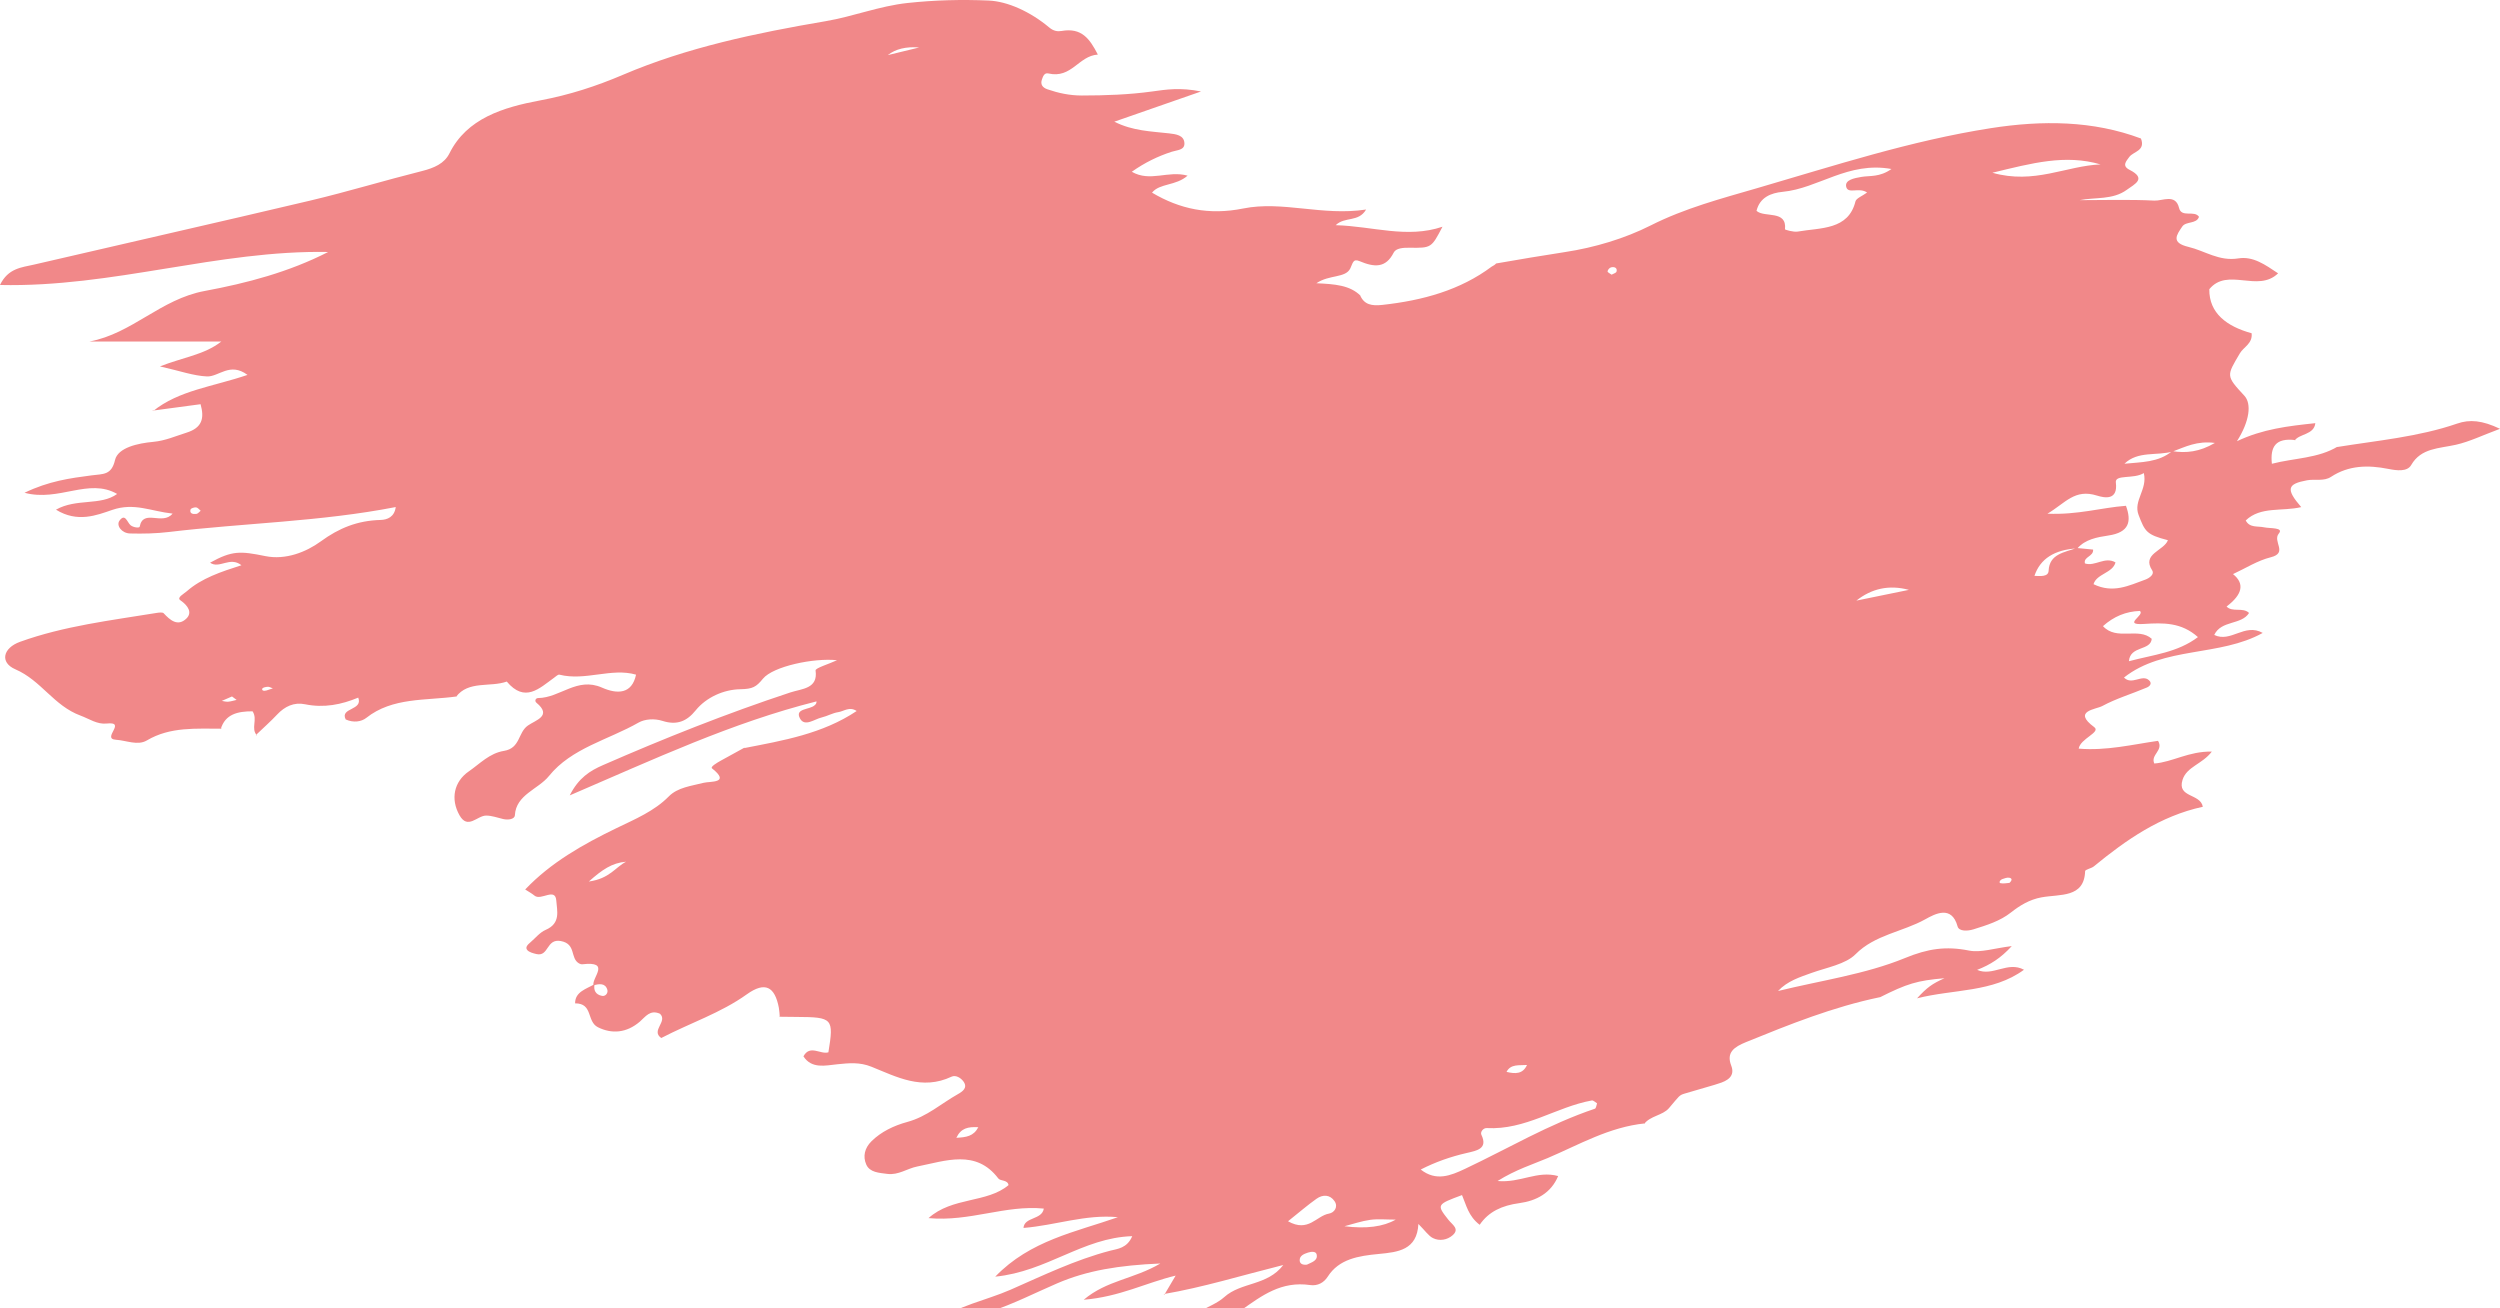 <svg width="321" height="168" viewBox="0 0 321 168" fill="none" xmlns="http://www.w3.org/2000/svg">
<path d="M241.4 128.035C235.377 129.284 229.784 131.531 224.197 133.804C222.677 134.424 221.629 135.124 222.289 136.822C222.809 138.158 221.866 138.781 220.589 139.15C220.445 139.191 220.307 139.246 220.166 139.288C218.887 139.663 217.6 140.026 216.324 140.411C215.59 140.633 215.657 140.688 214.291 142.29C213.492 143.227 211.869 143.272 211.103 144.325L211.225 144.242C206.607 144.71 202.752 146.983 198.72 148.695C196.806 149.507 194.635 150.171 192.287 151.642C195.26 151.908 197.357 150.265 200.067 151.006C199.153 153.205 197.255 154.188 195.084 154.483C192.858 154.785 191.142 155.568 189.991 157.264C188.525 156.146 188.275 154.727 187.723 153.449C184.465 154.66 184.439 154.676 185.979 156.628C186.476 157.26 187.457 157.787 186.511 158.612C185.834 159.203 184.843 159.395 183.993 158.972C183.416 158.683 183.044 158.079 182.121 157.154C181.957 160.519 179.484 160.773 177.047 161.007C174.433 161.257 171.932 161.643 170.476 163.929C169.991 164.686 169.193 165.142 168.224 165.001C164.517 164.465 162.031 166.353 159.405 168.205C157.08 169.846 154.35 170.85 151.198 171.303C152.301 168.427 155.479 168.089 157.198 166.545C159.379 164.587 162.721 165.123 164.773 162.426C159.35 163.784 154.472 165.296 149.418 166.16L149.508 166.237C149.921 165.534 150.335 164.834 150.954 163.787C147.112 164.715 143.793 166.503 139.149 166.889C142.125 164.375 145.537 164.259 148.991 162.233C143.697 162.458 139.588 163.123 135.724 164.789C132.889 166.012 130.169 167.409 127.19 168.404C125.952 168.818 123.402 168.902 124.634 171.531C125.047 172.417 122.706 172.998 122.033 174.058C120.394 175.095 117.033 173.384 116.885 175.098C116.693 177.358 113.867 177.14 113.672 179.477C117.681 178.768 119.974 176.575 121.943 173.968C123.944 174.893 123.094 175.901 121.882 176.649C118.354 178.825 116.533 182.335 113.489 184.874L113.563 184.807C112.41 186.185 112.833 187.212 114.83 187.889C113.784 191.382 110.359 190.547 107.639 190.984C107.145 191.064 106.674 190.846 106.738 190.374C107.149 187.433 104.737 188.027 102.88 187.908C102.303 187.869 101.69 187.886 101.097 187.163C102.486 186.271 103.903 185.378 105.295 184.46C106.623 183.58 106.661 181.452 105.391 180.495C103.39 178.986 103.076 175.82 104.997 174.543C107.607 172.806 110.567 171.637 114.778 170.533C112.293 173.409 110.792 175.734 107.918 177.952C110.744 178.325 112.37 177.856 113.2 176.055C113.527 175.342 113.335 174.462 114.419 174.112C115.837 173.653 117.212 173.085 118.646 172.668C120.246 172.202 118.704 170.802 120.108 169.762C123.036 167.595 126.571 166.995 129.752 165.601C133.928 163.771 138.042 161.768 142.564 160.586C143.491 160.346 144.716 160.281 145.38 158.724C139.011 158.92 134.45 163.267 127.789 163.922C132.283 159.257 138.11 158.191 143.539 156.288C139.367 155.893 135.551 157.331 131.417 157.668C131.519 156.227 133.803 156.654 134.024 155.183C129.088 154.689 124.534 156.894 119.223 156.406C122.27 153.665 126.747 154.496 129.496 152.168C129.387 151.469 128.456 151.674 128.181 151.311C125.314 147.529 121.41 149.061 117.767 149.78C116.488 150.03 115.359 150.92 113.916 150.727C112.88 150.589 111.68 150.547 111.231 149.533C110.763 148.476 111.026 147.401 111.895 146.54C113.136 145.311 114.769 144.531 116.497 144.059C119.044 143.365 120.843 141.696 122.992 140.489C123.62 140.135 124.284 139.663 123.71 138.864C123.364 138.382 122.703 138 122.183 138.244C118.386 140.036 115.144 138.28 111.898 136.97C110.391 136.363 109.025 136.495 107.514 136.652C105.972 136.812 104.227 137.268 103.162 135.637C103.999 134.083 105.343 135.432 106.366 135.117C107.078 130.757 106.934 130.597 102.271 130.574C101.52 130.571 100.773 130.558 100.022 130.549L100.125 130.597C100.087 130.199 100.08 129.794 100.006 129.403C99.487 126.677 98.246 125.987 95.885 127.675C92.553 130.064 88.596 131.355 84.904 133.281C83.525 132.324 85.78 131.162 84.744 130.167C83.461 129.595 82.877 130.555 82.159 131.175C80.443 132.648 78.545 132.78 76.774 131.897C75.302 131.162 76.165 128.815 73.843 128.831C73.833 127.335 75.273 126.995 76.351 126.362C76.181 127.11 76.454 127.717 77.303 127.871C77.762 127.955 78.109 127.486 77.98 127.075C77.711 126.198 76.948 126.32 76.197 126.507C75.995 125.499 78.468 123.386 74.779 123.813C74.642 123.829 74.472 123.774 74.35 123.704C73.17 123.03 74.019 121.206 72.009 120.83C70.113 120.477 70.492 122.885 68.862 122.497C68.449 122.397 67.952 122.269 67.711 121.999C67.39 121.639 67.766 121.283 68.093 121.007C68.744 120.455 69.299 119.726 70.072 119.392C72.053 118.541 71.502 116.881 71.431 115.671C71.326 113.876 69.469 115.697 68.628 114.997C68.311 114.73 67.926 114.528 67.435 114.21C70.716 110.756 74.837 108.425 79.173 106.325C81.55 105.176 84.016 104.145 85.866 102.267C87.014 101.099 88.743 100.925 90.337 100.514C91.171 100.299 93.868 100.601 91.418 98.655C91.174 98.463 92.088 97.92 92.588 97.647C93.612 97.089 94.628 96.527 95.648 95.965L95.539 96.058C100.536 95.085 105.587 94.238 109.996 91.294C109.07 90.671 108.332 91.342 107.63 91.441C106.898 91.547 106.231 91.955 105.503 92.122C104.567 92.337 103.319 93.38 102.713 92.241C102.011 90.921 103.993 91.156 104.618 90.542C104.718 90.446 104.84 90.366 104.843 90.058C93.99 92.787 84.045 97.451 73.153 102.129C74.299 99.866 75.764 98.963 77.429 98.238C85.286 94.806 93.268 91.621 101.485 88.908C102.967 88.42 105.061 88.446 104.718 86.089C104.673 85.781 106.392 85.274 107.476 84.773C104.5 84.452 99.256 85.56 97.96 87.149C97.094 88.208 96.649 88.468 95.052 88.497C92.957 88.532 90.696 89.512 89.314 91.223C88.204 92.597 86.925 93.159 85.081 92.568C84.022 92.228 82.788 92.324 81.986 92.783C78.112 94.999 73.384 96.045 70.485 99.641C69.109 101.349 66.255 102.033 66.111 104.675C66.082 105.195 65.254 105.317 64.6 105.163C63.875 104.993 63.141 104.717 62.41 104.72C61.268 104.726 60.065 106.563 59.001 104.681C57.817 102.591 58.292 100.354 60.2 99.041C61.621 98.061 62.846 96.716 64.706 96.414C66.826 96.071 66.489 94.071 67.772 93.165C68.779 92.456 70.931 91.933 68.882 90.234C68.612 90.009 68.76 89.634 69.097 89.63C71.909 89.605 74.106 86.885 77.284 88.285C79.273 89.162 81.142 89.126 81.668 86.626C78.519 85.71 75.158 87.47 71.823 86.626C71.653 86.584 71.361 86.863 71.149 87.017C69.244 88.394 67.4 90.279 65.069 87.512C62.936 88.282 60.149 87.348 58.542 89.486L58.657 89.422C54.678 89.981 50.403 89.502 47.025 92.18C46.403 92.671 45.377 92.831 44.389 92.376C43.607 90.847 46.647 91.242 45.999 89.573C43.841 90.475 41.586 90.928 39.165 90.427C37.747 90.131 36.554 90.719 35.605 91.727C34.739 92.648 33.777 93.496 32.857 94.379L33.004 94.437C32.148 93.544 33.132 92.388 32.43 91.332C30.515 91.326 28.909 91.698 28.341 93.624L28.495 93.563C25.192 93.576 21.866 93.287 18.861 95.069C17.674 95.772 16.228 95.069 14.89 94.986C12.969 94.864 16.369 92.607 13.691 92.902C12.476 93.034 11.462 92.299 10.359 91.891C6.889 90.616 5.317 87.383 1.966 85.935C-0.051 85.062 0.369 83.203 2.578 82.407C8.217 80.375 14.223 79.659 20.157 78.692C20.439 78.647 20.884 78.602 21.01 78.737C21.827 79.614 22.815 80.497 23.931 79.424C24.707 78.679 24.191 77.79 23.165 77.081C22.655 76.727 23.566 76.284 23.983 75.918C25.891 74.243 28.351 73.424 31.003 72.576C29.512 71.398 28.168 73.093 26.975 72.249C29.816 70.676 30.868 70.753 34.069 71.404C36.67 71.934 39.312 70.884 41.185 69.517C43.536 67.799 45.893 66.842 48.87 66.762C49.723 66.739 50.649 66.386 50.813 65.105C41.147 66.99 31.349 67.154 21.677 68.309C20.041 68.505 18.364 68.541 16.709 68.499C15.606 68.473 14.894 67.455 15.346 66.845C16.074 65.86 16.334 67.073 16.757 67.433C17.11 67.731 17.895 67.831 17.937 67.622C18.393 65.282 20.859 67.52 22.161 65.946C19.364 65.645 17.238 64.505 14.416 65.471C12.421 66.155 9.945 67.154 7.187 65.442C9.817 63.956 12.909 64.97 15.041 63.423C11.376 61.317 7.598 64.46 3.149 63.272C6.241 61.773 9.018 61.394 11.754 61.038C13.258 60.842 14.313 61.028 14.769 59.066C15.144 57.461 17.735 56.912 19.666 56.735C21.237 56.591 22.53 55.997 23.941 55.557C25.971 54.925 26.26 53.705 25.753 51.9C23.675 52.18 21.625 52.456 19.573 52.729L19.656 52.786C22.95 50.112 27.395 49.637 31.779 48.138C29.512 46.449 28.094 48.404 26.567 48.334C24.829 48.253 23.123 47.63 20.538 47.046C23.556 45.858 26.212 45.569 28.415 43.855H11.475C16.994 42.818 20.602 38.419 26.272 37.363C31.715 36.352 37.096 34.933 42.138 32.355C27.972 32.091 14.538 36.917 0 36.593C1.042 34.419 2.816 34.336 4.317 33.986C16.154 31.228 28.014 28.553 39.838 25.754C44.659 24.611 49.383 23.166 54.184 21.962C55.739 21.57 57.06 21.002 57.711 19.689C59.947 15.191 64.61 13.779 69.353 12.892C73.112 12.189 76.566 11.066 79.994 9.602C88.236 6.083 97.088 4.24 106.007 2.721C109.573 2.115 112.886 0.779 116.523 0.384C120.003 0.009 123.463 -0.081 126.939 0.07C129.367 0.176 132.289 1.489 134.729 3.534C135.268 3.986 135.791 4.067 136.304 3.977C138.889 3.521 139.922 4.982 140.964 7.008C138.488 7.162 137.6 10.125 134.608 9.431C134.078 9.309 133.915 9.836 133.783 10.208C133.569 10.812 133.832 11.239 134.483 11.464C135.903 11.955 137.359 12.266 138.902 12.263C141.933 12.26 144.944 12.16 147.952 11.743C149.713 11.499 151.519 11.204 154.213 11.746C150.127 13.169 146.775 14.334 143.078 15.625C145.48 16.832 147.824 16.861 150.107 17.124C150.98 17.227 152.041 17.349 152.08 18.398C152.112 19.294 151.131 19.262 150.451 19.484C148.651 20.071 146.997 20.874 145.322 22.055C147.696 23.42 149.95 21.853 152.487 22.553C150.967 23.892 148.914 23.503 147.92 24.736C151.474 26.849 155.248 27.654 159.62 26.772C164.69 25.747 169.77 27.764 175.408 26.903C174.43 28.579 172.685 27.764 171.505 28.913C176.287 29.048 180.645 30.653 185.215 29.112C183.798 31.825 183.798 31.851 180.985 31.809C180.18 31.796 179.241 31.857 178.952 32.432C177.932 34.448 176.463 34.332 174.561 33.53C173.718 33.173 173.705 33.796 173.381 34.461C172.759 35.735 170.697 35.234 169.026 36.368C171.386 36.48 173.336 36.612 174.709 37.986L174.632 37.899C175.152 39.116 176.11 39.306 177.512 39.148C182.688 38.577 187.492 37.257 191.537 34.23C191.783 34.111 191.976 33.976 192.098 33.831C195.039 33.321 197.986 32.817 200.936 32.367C204.734 31.79 208.614 30.631 211.956 28.942C216.318 26.736 221.01 25.5 225.663 24.145C235.541 21.269 245.332 18.065 255.624 16.456C262.227 15.426 268.75 15.474 274.898 17.785C275.511 19.375 273.926 19.445 273.404 20.148C272.98 20.72 272.435 21.298 273.433 21.805C275.658 22.938 274.116 23.622 273.07 24.38C271.274 25.683 269.065 25.304 267.009 25.699C270.219 25.699 273.433 25.596 276.63 25.757C277.669 25.808 279.343 24.839 279.792 26.704C280.103 28.001 281.768 26.945 282.351 27.841C282.034 28.788 280.674 28.383 280.2 29.09C279.468 30.175 278.718 31.16 281.001 31.703C283.128 32.21 284.911 33.578 287.412 33.177C289.288 32.878 290.821 33.97 292.508 35.096C289.904 37.623 286.024 34.275 283.676 37.132C283.628 40.214 285.937 41.922 289.109 42.789C289.256 44.115 288.076 44.555 287.608 45.354C285.889 48.276 285.777 48.224 288.176 50.812C289.128 51.839 288.855 54.087 287.223 56.652C290.558 55.072 293.775 54.71 297.29 54.334C297.114 55.875 295.189 55.669 294.615 56.597L294.721 56.508C292.175 56.196 291.476 57.374 291.71 59.548C294.615 58.797 297.649 58.867 300.183 57.323L300.058 57.403C305.25 56.559 310.532 56.103 315.509 54.385C317.119 53.83 318.717 53.971 321 55.059C318.723 55.904 317.094 56.71 315.346 57.105C313.175 57.596 310.862 57.512 309.599 59.708C309.086 60.604 307.729 60.421 306.671 60.209C304.06 59.689 301.568 59.74 299.304 61.227C298.38 61.834 297.236 61.481 296.219 61.67C293.66 62.145 293.49 62.806 295.475 65.112C293.047 65.696 290.257 64.987 288.352 66.826C288.852 67.805 289.885 67.526 290.712 67.709C291.463 67.873 293.272 67.706 292.604 68.499C291.745 69.523 293.833 70.99 291.559 71.555C289.866 71.976 288.349 72.961 286.716 73.713C288.232 74.924 287.957 76.312 285.892 77.877C286.633 78.663 287.996 77.928 288.778 78.705C287.791 80.278 285.206 79.614 284.308 81.527C286.447 82.567 288.201 79.957 290.533 81.267C285.007 84.349 277.833 82.962 272.721 86.995C273.734 88.035 275.052 86.526 275.931 87.345C276.383 87.752 276.021 88.125 275.652 88.279C273.75 89.085 271.717 89.688 269.93 90.655C269.1 91.104 266.053 91.268 268.898 93.364C269.796 94.026 267.095 94.835 266.906 96.125C270.479 96.424 273.827 95.589 277.092 95.124C277.846 96.363 276.094 96.896 276.611 98.036C278.965 97.85 281.033 96.447 283.997 96.504C282.797 98.106 280.774 98.434 280.238 100.129C279.507 102.45 282.541 101.859 282.842 103.59C277.38 104.775 272.996 107.841 268.85 111.244C268.526 111.51 267.737 111.645 267.73 111.854C267.621 115.328 264.501 114.782 262.118 115.222C260.585 115.504 259.337 116.268 258.199 117.167C256.804 118.272 255.085 118.798 253.379 119.331C252.651 119.559 251.535 119.61 251.355 118.955C250.589 116.166 248.443 117.35 247.192 118.044C244.299 119.652 240.717 120.028 238.248 122.526C236.984 123.803 234.569 124.221 232.622 124.917C231.08 125.473 229.515 125.954 228.296 127.245C233.761 125.903 239.508 125.1 244.588 123.017C247.545 121.803 249.841 121.46 252.833 122.054C254.334 122.352 256.063 121.749 258.311 121.479C256.897 123.026 255.553 123.874 253.86 124.532C255.877 125.421 257.782 123.376 259.879 124.516C255.851 127.463 250.829 126.988 246.15 128.186C247.433 126.783 248.084 126.317 249.675 125.604C246.16 125.906 244.902 126.279 241.294 128.096L241.416 128.035H241.4ZM278.971 57.975C276.922 58.553 274.497 57.872 272.778 59.545C274.914 59.323 277.146 59.397 278.901 57.923C280.716 58.212 282.425 58.023 284.391 56.873C282.117 56.569 280.568 57.384 278.971 57.975ZM266.662 70.361C267.371 70.431 268.083 70.499 268.753 70.566C268.834 71.472 267.483 71.475 267.705 72.345C269 72.772 270.264 71.414 271.63 72.213C271.271 73.588 269.206 73.665 268.808 75.01C271.326 76.236 273.365 75.177 275.437 74.432C276.034 74.217 276.652 73.713 276.348 73.247C274.94 71.112 277.862 70.717 278.359 69.362C275.594 68.653 275.408 68.239 274.594 66.117C273.888 64.283 275.767 62.858 275.267 60.742C273.971 61.551 271.54 60.883 271.675 61.949C271.97 64.274 270.254 63.946 269.26 63.635C266.393 62.73 265.226 64.569 262.894 65.959C266.81 66.126 269.786 65.182 272.974 64.945C273.705 66.955 273.407 68.358 270.719 68.759C269.241 68.98 267.743 69.257 266.733 70.412C263.793 70.571 261.957 71.747 261.223 73.941C261.954 73.966 263.006 74.095 263.042 73.286C263.141 71.122 265.059 70.936 266.662 70.358V70.361ZM239.736 24.723C238.693 23.985 237.263 24.986 237.048 23.962C236.865 23.099 238.087 22.871 238.995 22.717C240.105 22.527 241.339 22.778 242.863 21.699C237.289 20.694 233.482 24.194 228.899 24.63C227.414 24.771 225.961 25.33 225.535 27.073C226.555 27.995 229.46 26.916 229.194 29.443C229.188 29.504 230.294 29.825 230.817 29.735C233.78 29.221 237.33 29.552 238.241 25.86C238.341 25.455 239.11 25.176 239.736 24.72V24.723ZM205.064 141.67C204.839 141.538 204.58 141.262 204.394 141.298C199.785 142.136 195.892 145.115 190.892 144.845C190.456 144.823 190.036 145.34 190.212 145.712C191.068 147.507 189.641 147.738 188.285 148.053C186.245 148.524 184.301 149.205 182.422 150.168C184.394 151.719 186.258 150.952 188.105 150.082C193.64 147.471 198.874 144.344 204.782 142.36C204.949 142.302 204.971 141.911 205.061 141.673L205.064 141.67ZM270.02 80.394C271.778 82.32 274.606 80.493 276.284 82.025C276.139 83.598 273.513 82.872 273.352 84.901C276.499 84.06 279.581 83.791 282.214 81.803C280.081 79.893 277.762 79.957 275.289 80.115C272.41 80.297 275.472 78.981 274.76 78.445C272.968 78.506 271.412 79.151 270.023 80.394H270.02ZM255.819 22.18C261.198 23.712 265.299 21.288 269.712 21.111C265.171 19.785 260.915 20.948 255.819 22.18ZM165.383 156.811C168.003 158.291 169.016 156.108 170.639 155.828C171.335 155.71 171.858 154.955 171.351 154.223C170.764 153.372 169.85 153.35 169.042 153.921C167.875 154.746 166.807 155.678 165.38 156.811H165.383ZM172.628 157.45C175.42 157.801 177.614 157.517 179.208 156.599C177.977 156.599 176.935 156.49 175.937 156.628C174.812 156.785 173.728 157.164 172.624 157.45H172.628ZM245.104 75.739C242.523 75.048 240.294 75.588 238.357 77.119C240.605 76.66 242.853 76.201 245.104 75.739ZM75.604 113.189C78.294 112.814 79.007 111.35 80.392 110.643C78.58 110.791 77.332 111.658 75.604 113.189ZM118.024 6.096C116.337 5.959 114.992 6.286 113.989 7.078C115.513 6.709 116.767 6.404 118.024 6.096ZM196.068 136.742C195.096 136.825 193.984 136.572 193.438 137.631C194.554 137.898 195.533 137.93 196.068 136.742ZM167.811 162.381C168.388 162.083 169.241 161.887 169.058 161.074C168.962 160.644 168.375 160.696 167.952 160.83C167.403 161.007 166.848 161.245 166.88 161.851C166.903 162.291 167.294 162.442 167.811 162.381ZM122.796 146.094C124.076 146.027 125.009 145.898 125.618 144.733C124.294 144.662 123.389 144.842 122.796 146.094ZM258.019 113.36C258.398 113.01 258.359 112.756 257.965 112.698C257.702 112.66 257.388 112.772 257.121 112.868C256.759 112.997 256.637 113.353 256.858 113.401C257.25 113.488 257.699 113.379 258.019 113.36ZM29.791 89.425C29.38 89.605 28.928 89.801 28.476 89.996C28.748 90.035 29.027 90.122 29.29 90.099C29.659 90.067 30.018 89.948 30.381 89.868C30.214 89.743 30.044 89.618 29.787 89.425H29.791ZM206.924 35.27C207.145 35.141 207.511 35.048 207.559 34.881C207.697 34.403 207.315 34.223 206.86 34.329C206.661 34.377 206.424 34.657 206.411 34.843C206.401 34.974 206.741 35.125 206.927 35.267L206.924 35.27ZM35.031 88.385C34.784 88.301 34.582 88.17 34.389 88.183C34.139 88.195 33.755 88.269 33.684 88.414C33.572 88.645 33.851 88.767 34.21 88.658C34.467 88.581 34.717 88.491 35.031 88.388V88.385ZM25.769 65.58C25.573 65.426 25.394 65.173 25.182 65.147C24.951 65.121 24.515 65.266 24.47 65.41C24.3 65.943 24.771 66.04 25.208 65.988C25.413 65.963 25.583 65.725 25.769 65.58Z" fill="#F18889"/>
</svg>
